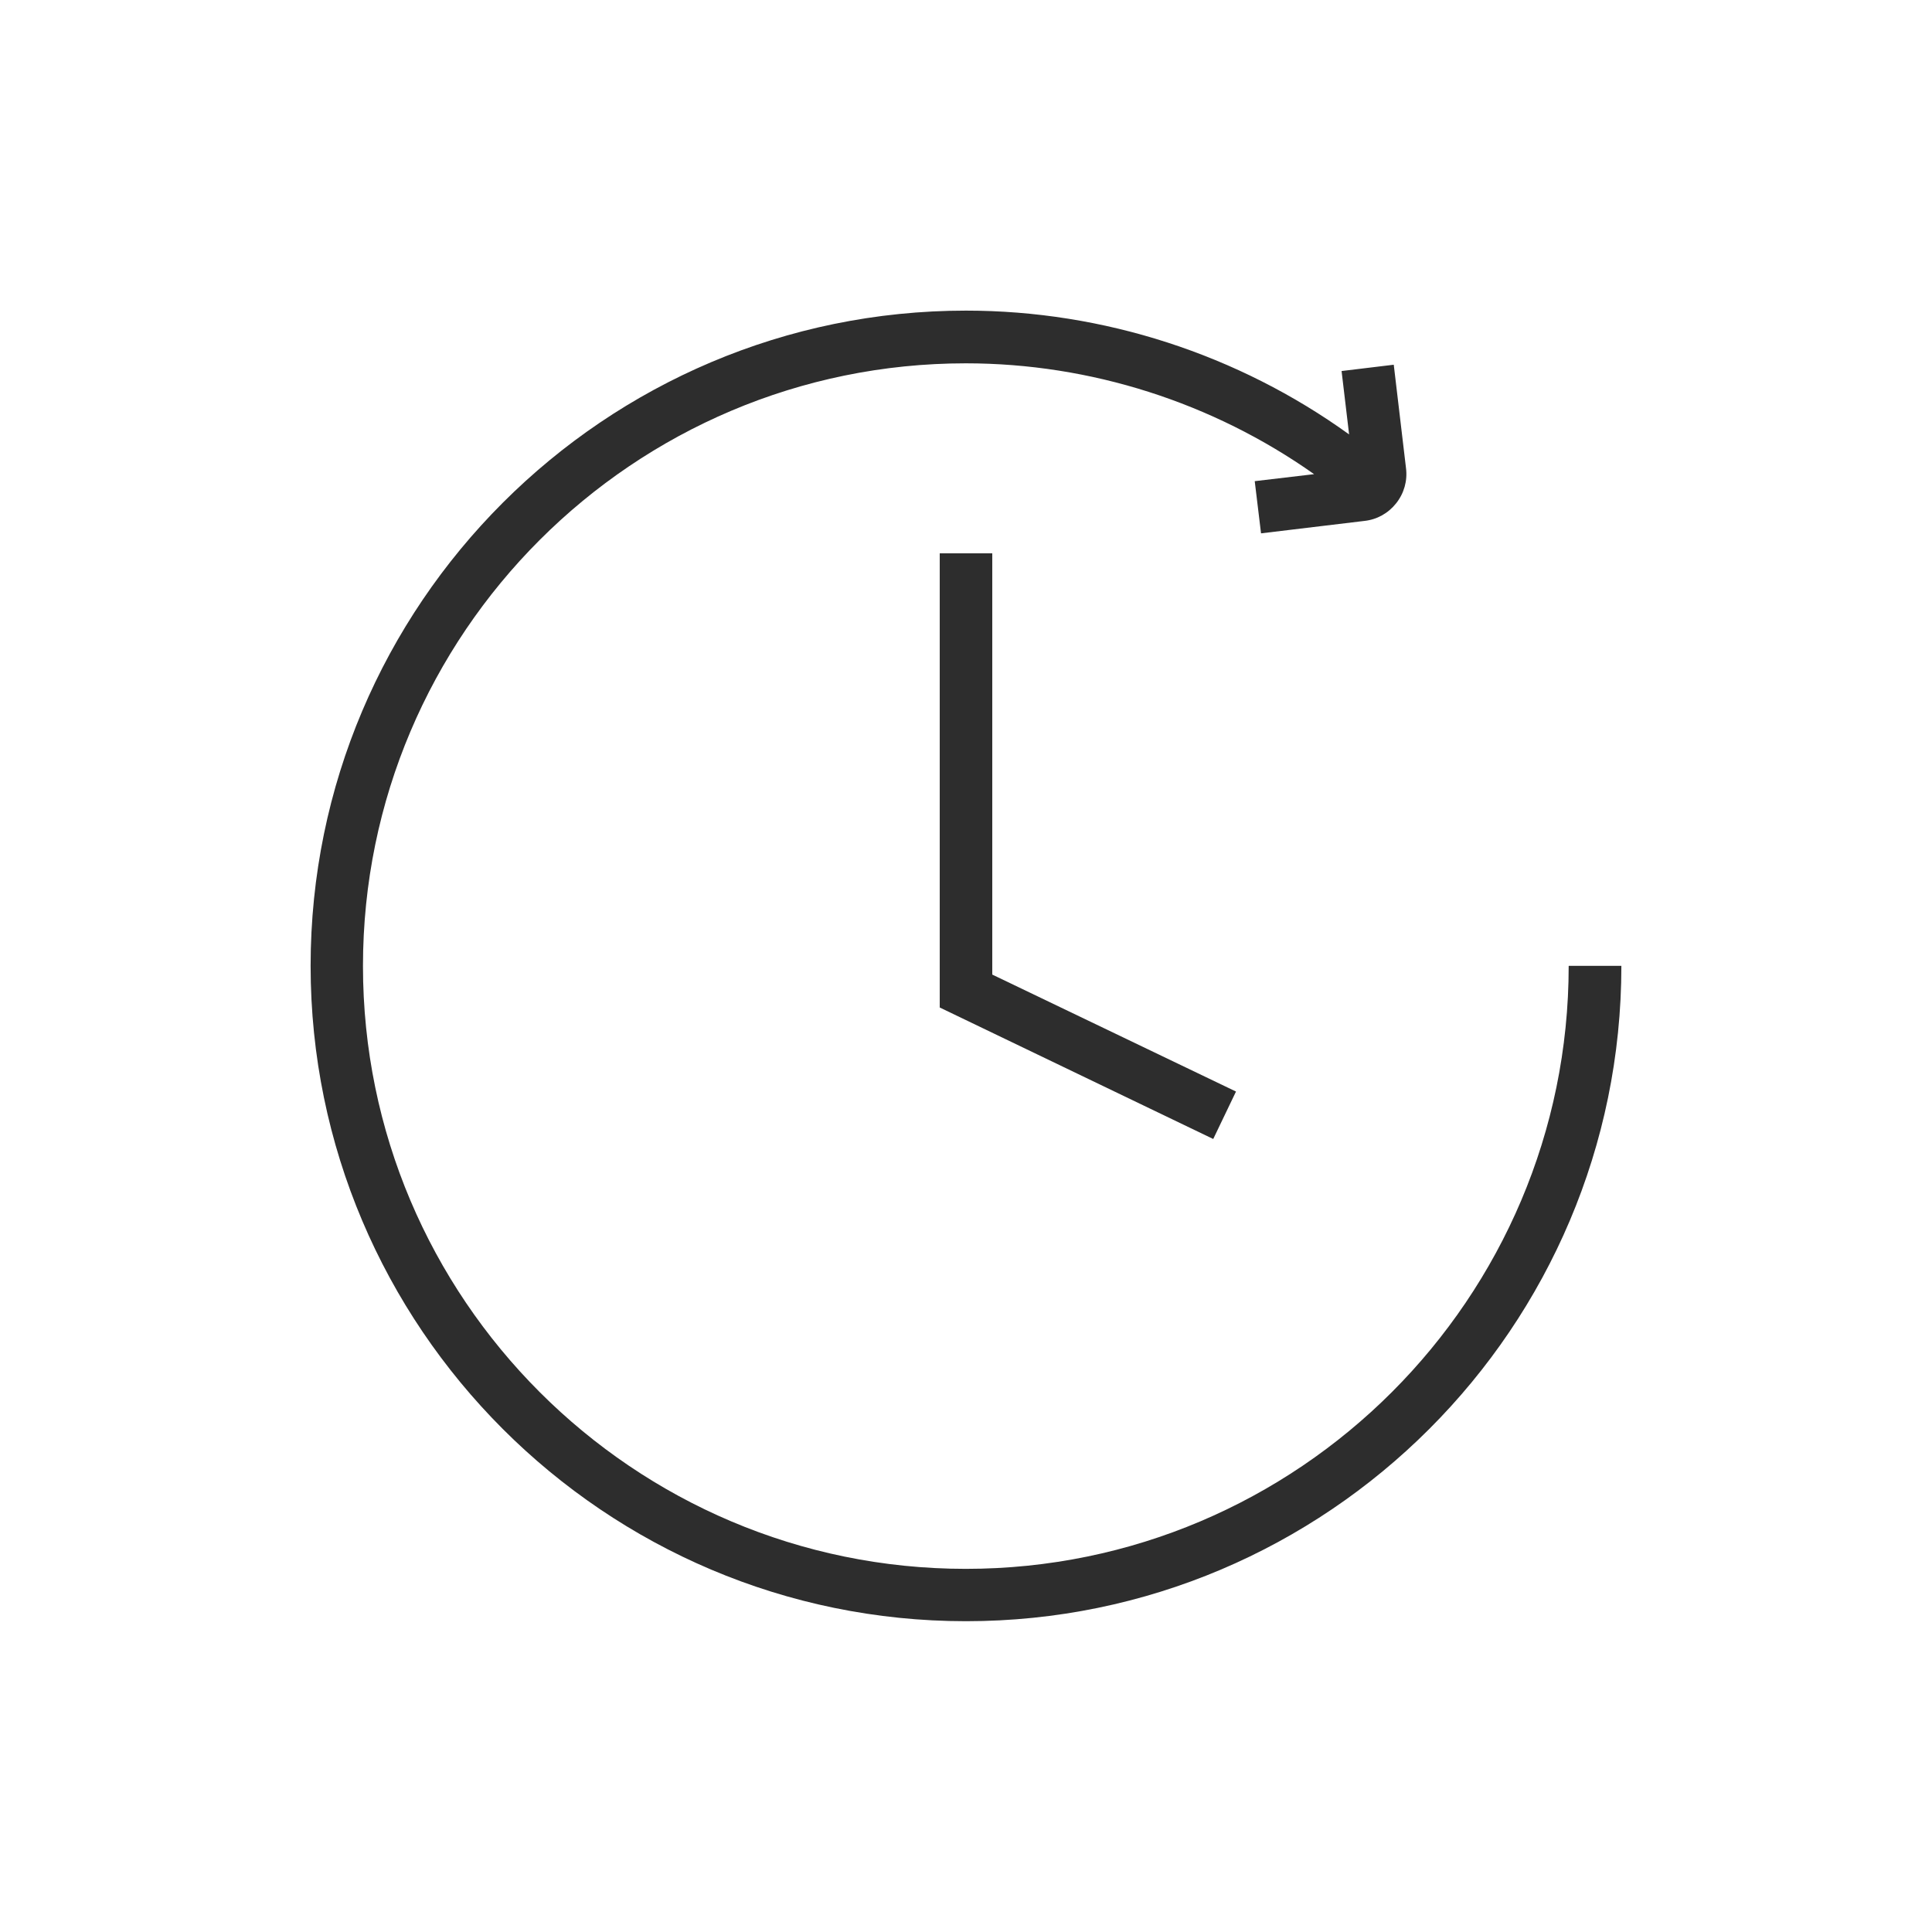 <?xml version="1.0" encoding="UTF-8"?><svg id="Layer_2" xmlns="http://www.w3.org/2000/svg" viewBox="0 0 110.34 110.34"><defs><style>.cls-1{fill:none;}.cls-2{fill:#2d2d2d;}</style></defs><g id="artwork"><path class="cls-2" d="m89.59,55.17c0,18.98-15.44,34.43-34.43,34.43s-34.43-15.44-34.43-34.43,15.44-34.42,34.43-34.42c7.12,0,14.1,2.24,19.89,6.33l-3.39.4.36,2.98,5.91-.71c.72-.08,1.36-.44,1.81-1.01.45-.57.65-1.28.56-2l-.7-5.91-2.98.36.43,3.62c-6.34-4.57-14.03-7.07-21.88-7.07-20.64,0-37.43,16.79-37.43,37.42s16.79,37.43,37.43,37.43,37.43-16.79,37.43-37.43h-3Z"/><polygon class="cls-2" points="53.67 31.6 53.67 57.54 69.29 65.05 70.59 62.34 56.67 55.66 56.67 31.6 53.67 31.6"/><rect class="cls-1" width="110.34" height="110.34"/></g></svg>